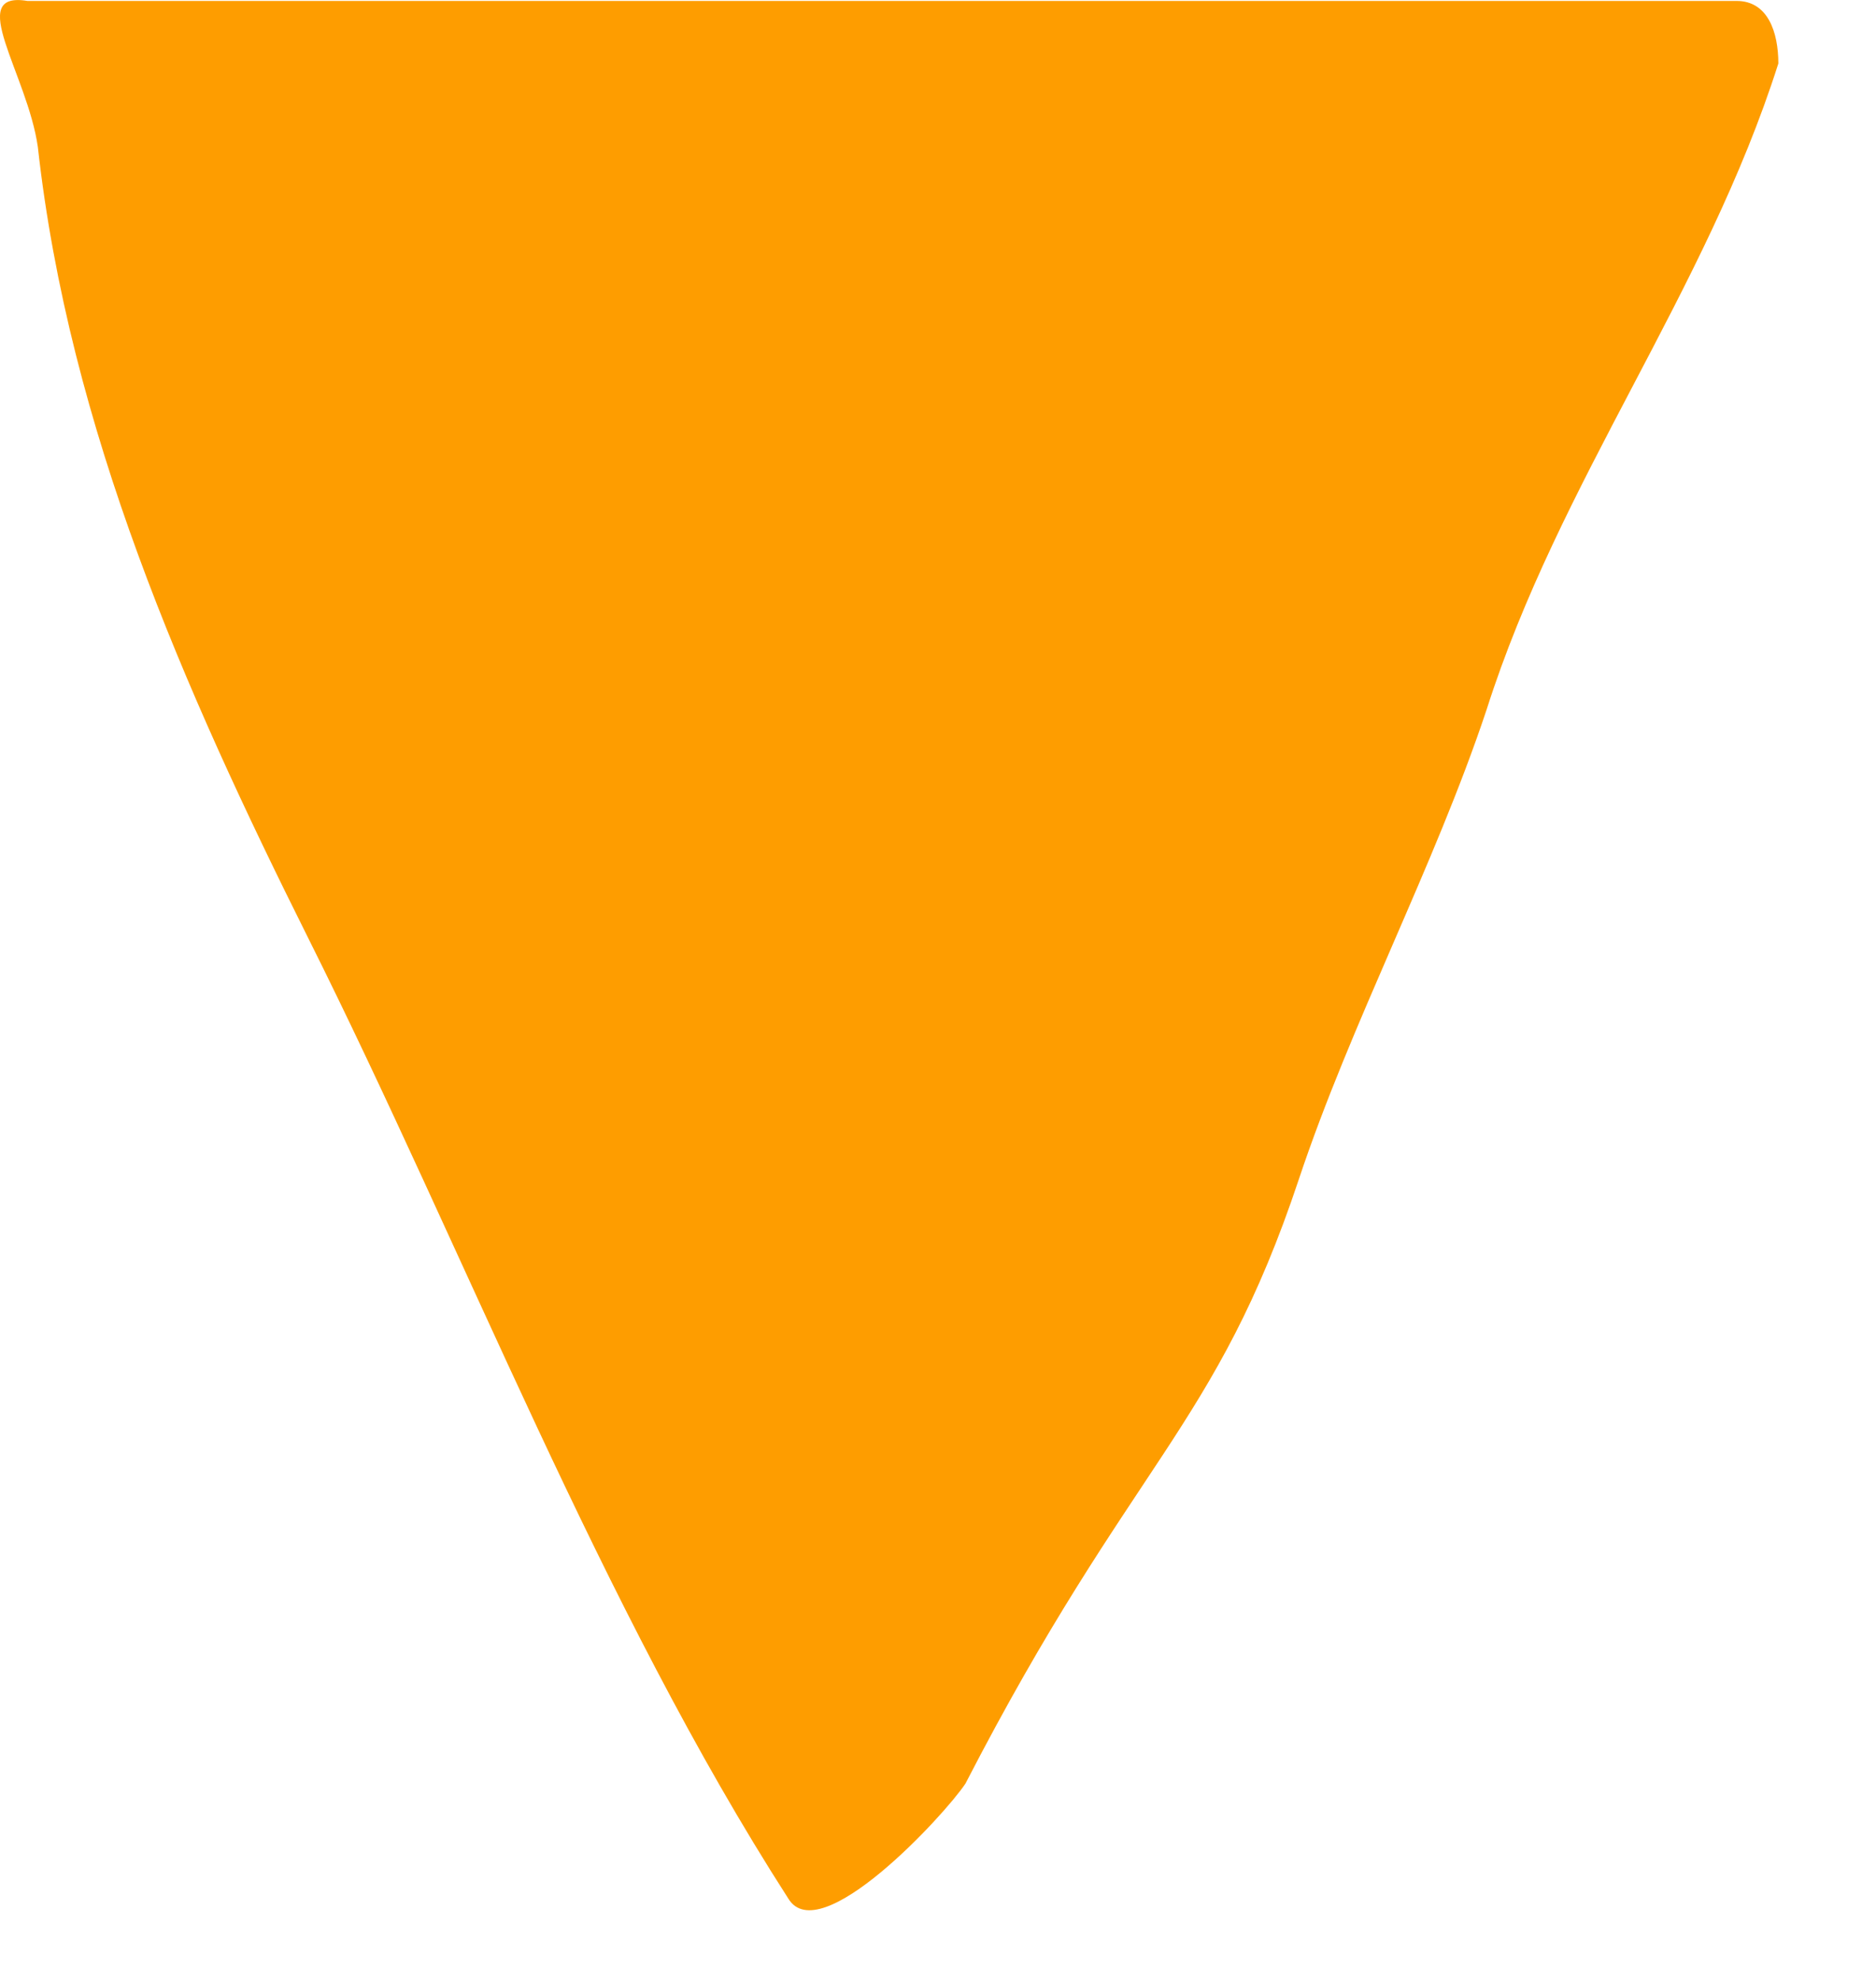<?xml version="1.0" encoding="UTF-8"?> <svg xmlns="http://www.w3.org/2000/svg" width="18" height="19" viewBox="0 0 18 19" fill="none"> <path d="M16.663 0.009H0.263C-0.337 -0.091 0.263 0.709 0.363 1.409C0.663 4.109 1.763 6.609 2.963 9.009C4.463 12.008 5.763 15.409 7.563 18.209C7.863 18.709 9.063 17.409 9.263 17.108C10.863 14.008 11.663 13.709 12.463 11.309C12.963 9.809 13.763 8.309 14.263 6.809C14.963 4.609 16.363 2.809 17.063 0.609C17.063 0.309 16.963 0.009 16.663 0.009Z" fill="#FE9D00"></path> </svg> 